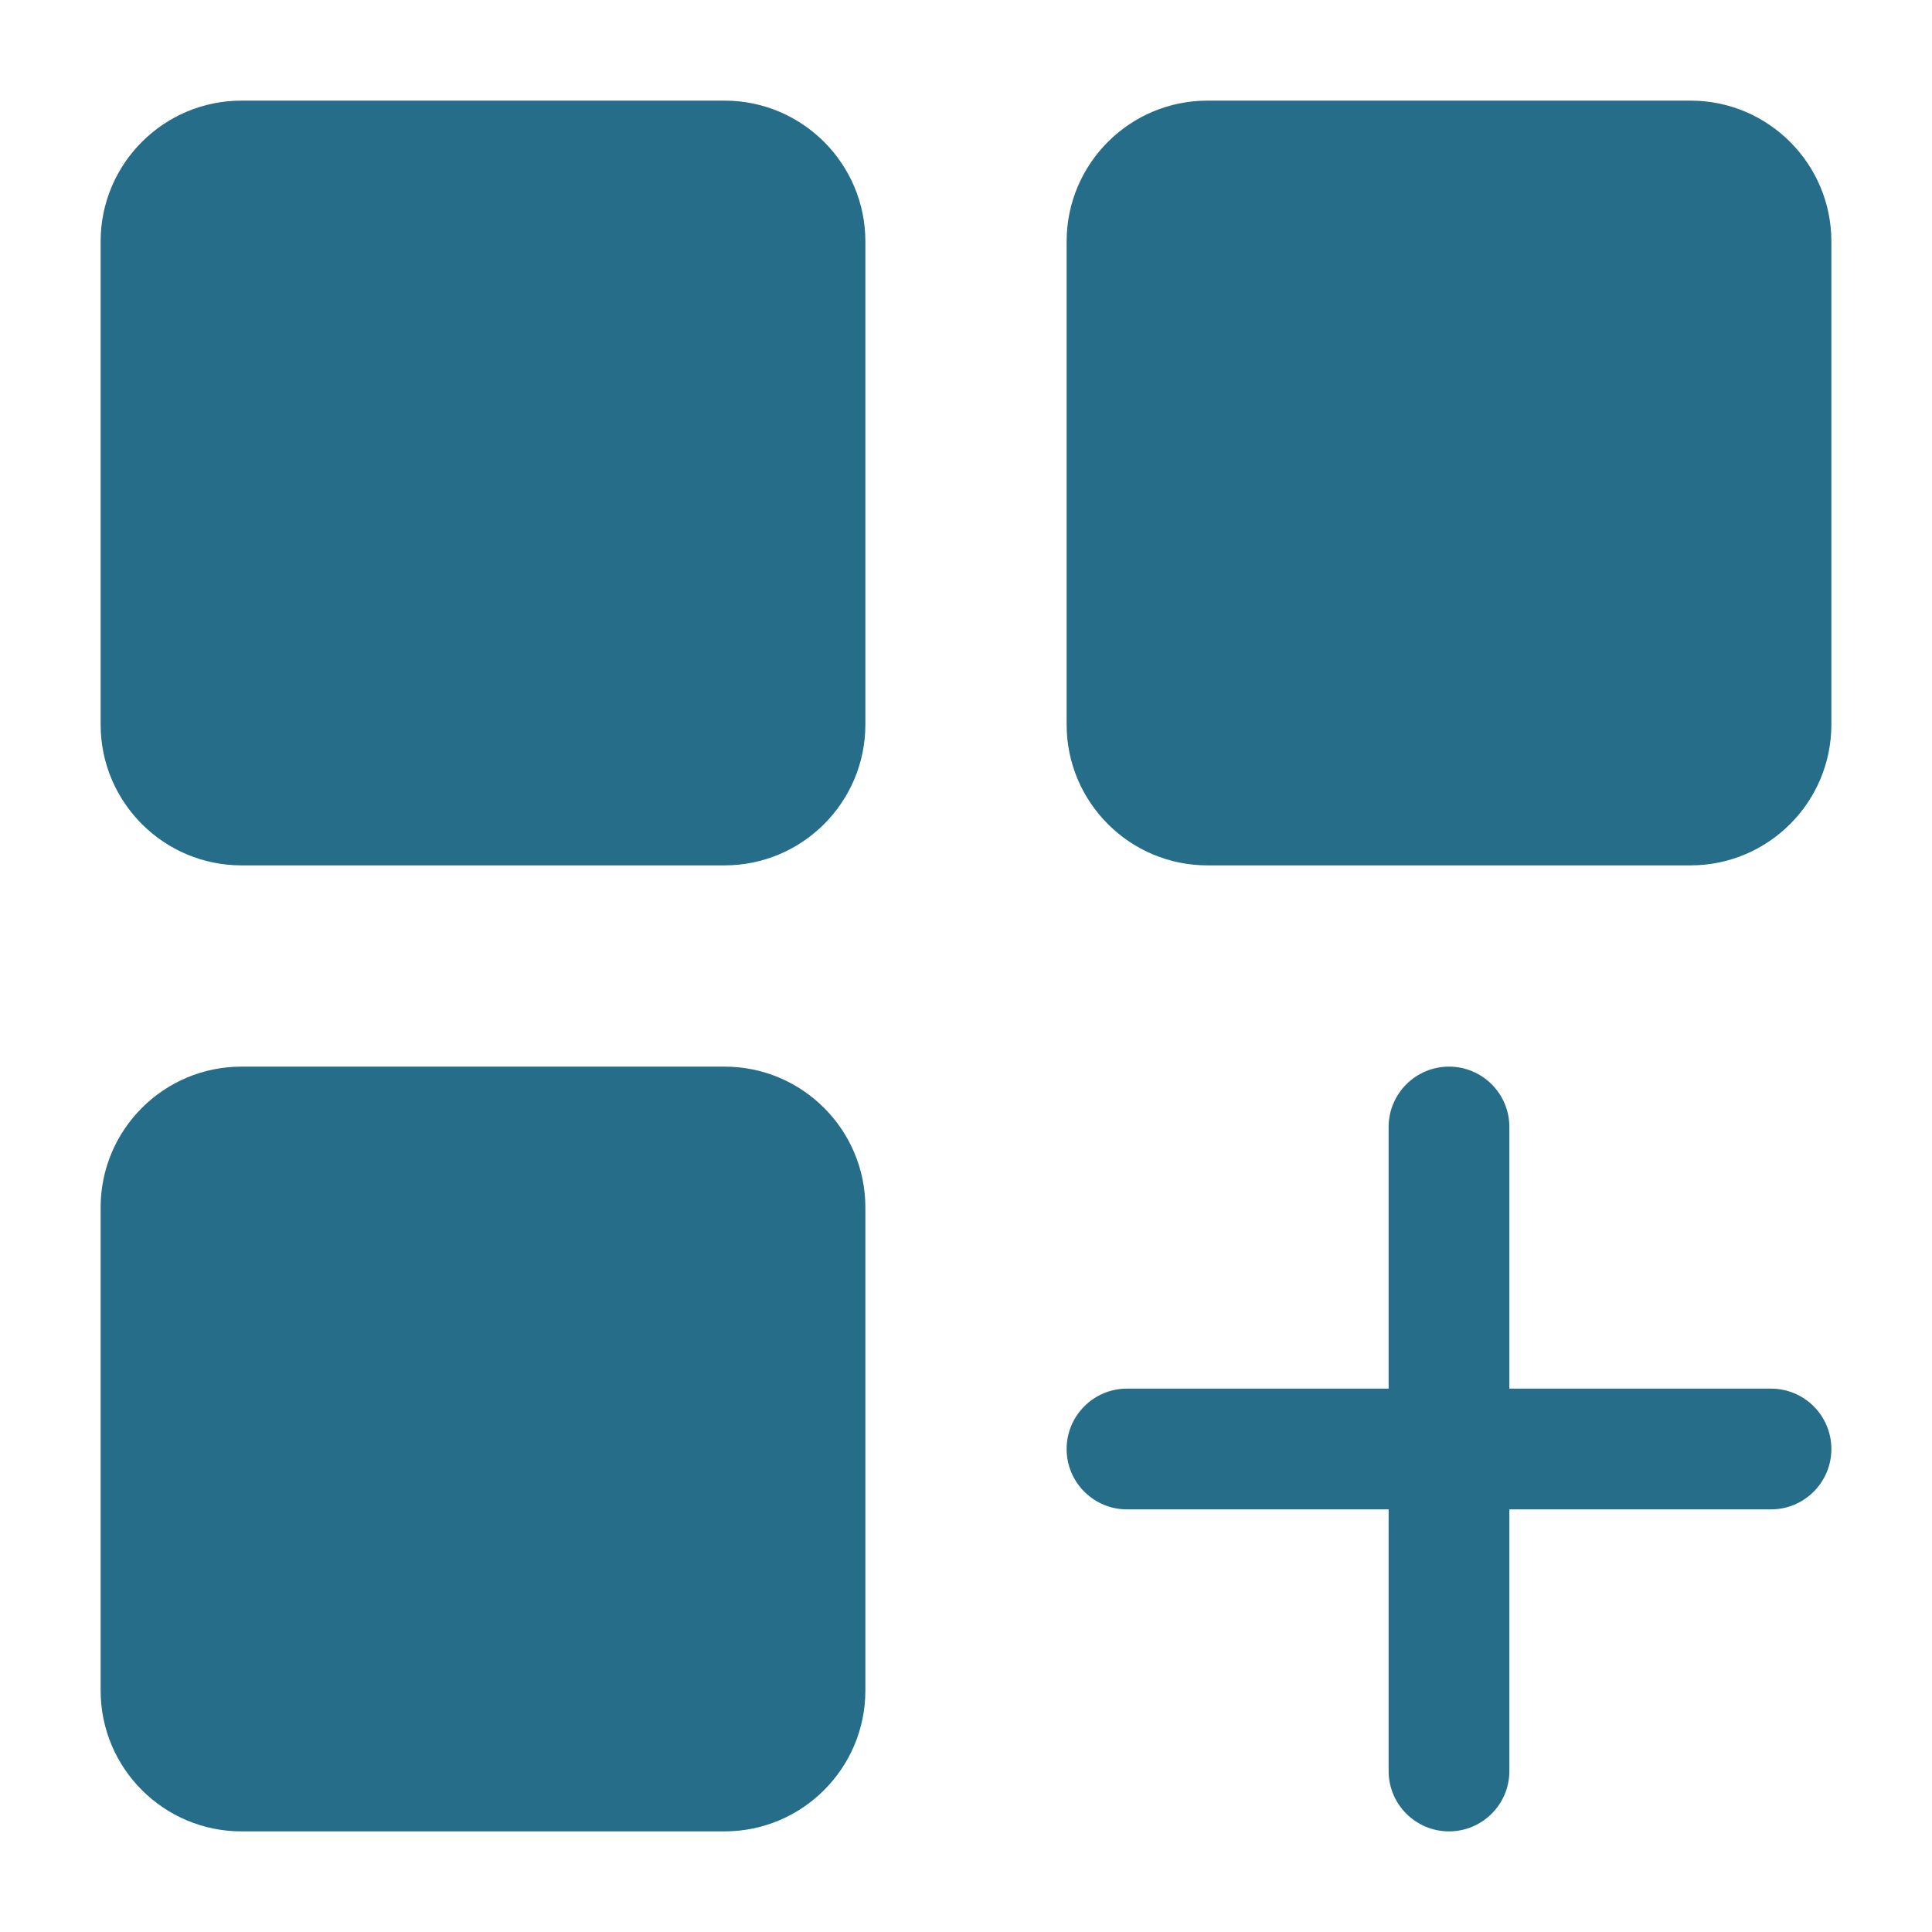 <svg clip-rule="evenodd" fill="#256d89" fill-rule="evenodd" height="512" stroke-linejoin="round" stroke-miterlimit="2"
     viewBox="0 0 24 24" width="512" xmlns="http://www.w3.org/2000/svg">
    <g id="Icon">
        <g>
            <path d="m10.75 3c0-.966-.784-1.75-1.75-1.75h-6c-.966 0-1.75.784-1.75 1.75v6c0 .966.784 1.75 1.75 1.75h6c.966 0 1.75-.784 1.75-1.75z"/>
            <path d="m10.75 15c0-.966-.784-1.75-1.75-1.75h-6c-.966 0-1.75.784-1.75 1.75v6c0 .966.784 1.75 1.75 1.75h6c.966 0 1.75-.784 1.75-1.75z"/>
            <path d="m22.75 3c0-.966-.784-1.75-1.75-1.75h-6c-.966 0-1.75.784-1.75 1.75v6c0 .966.784 1.75 1.75 1.75h6c.966 0 1.75-.784 1.75-1.75z"/>
            <path d="m17.25 14v8c0 .414.336.75.75.75s.75-.336.75-.75v-8c0-.414-.336-.75-.75-.75s-.75.336-.75.75z"/>
            <path d="m14 18.75h8c.414 0 .75-.336.75-.75s-.336-.75-.75-.75h-8c-.414 0-.75.336-.75.75s.336.75.75.75z"/>
        </g>
    </g>
</svg>